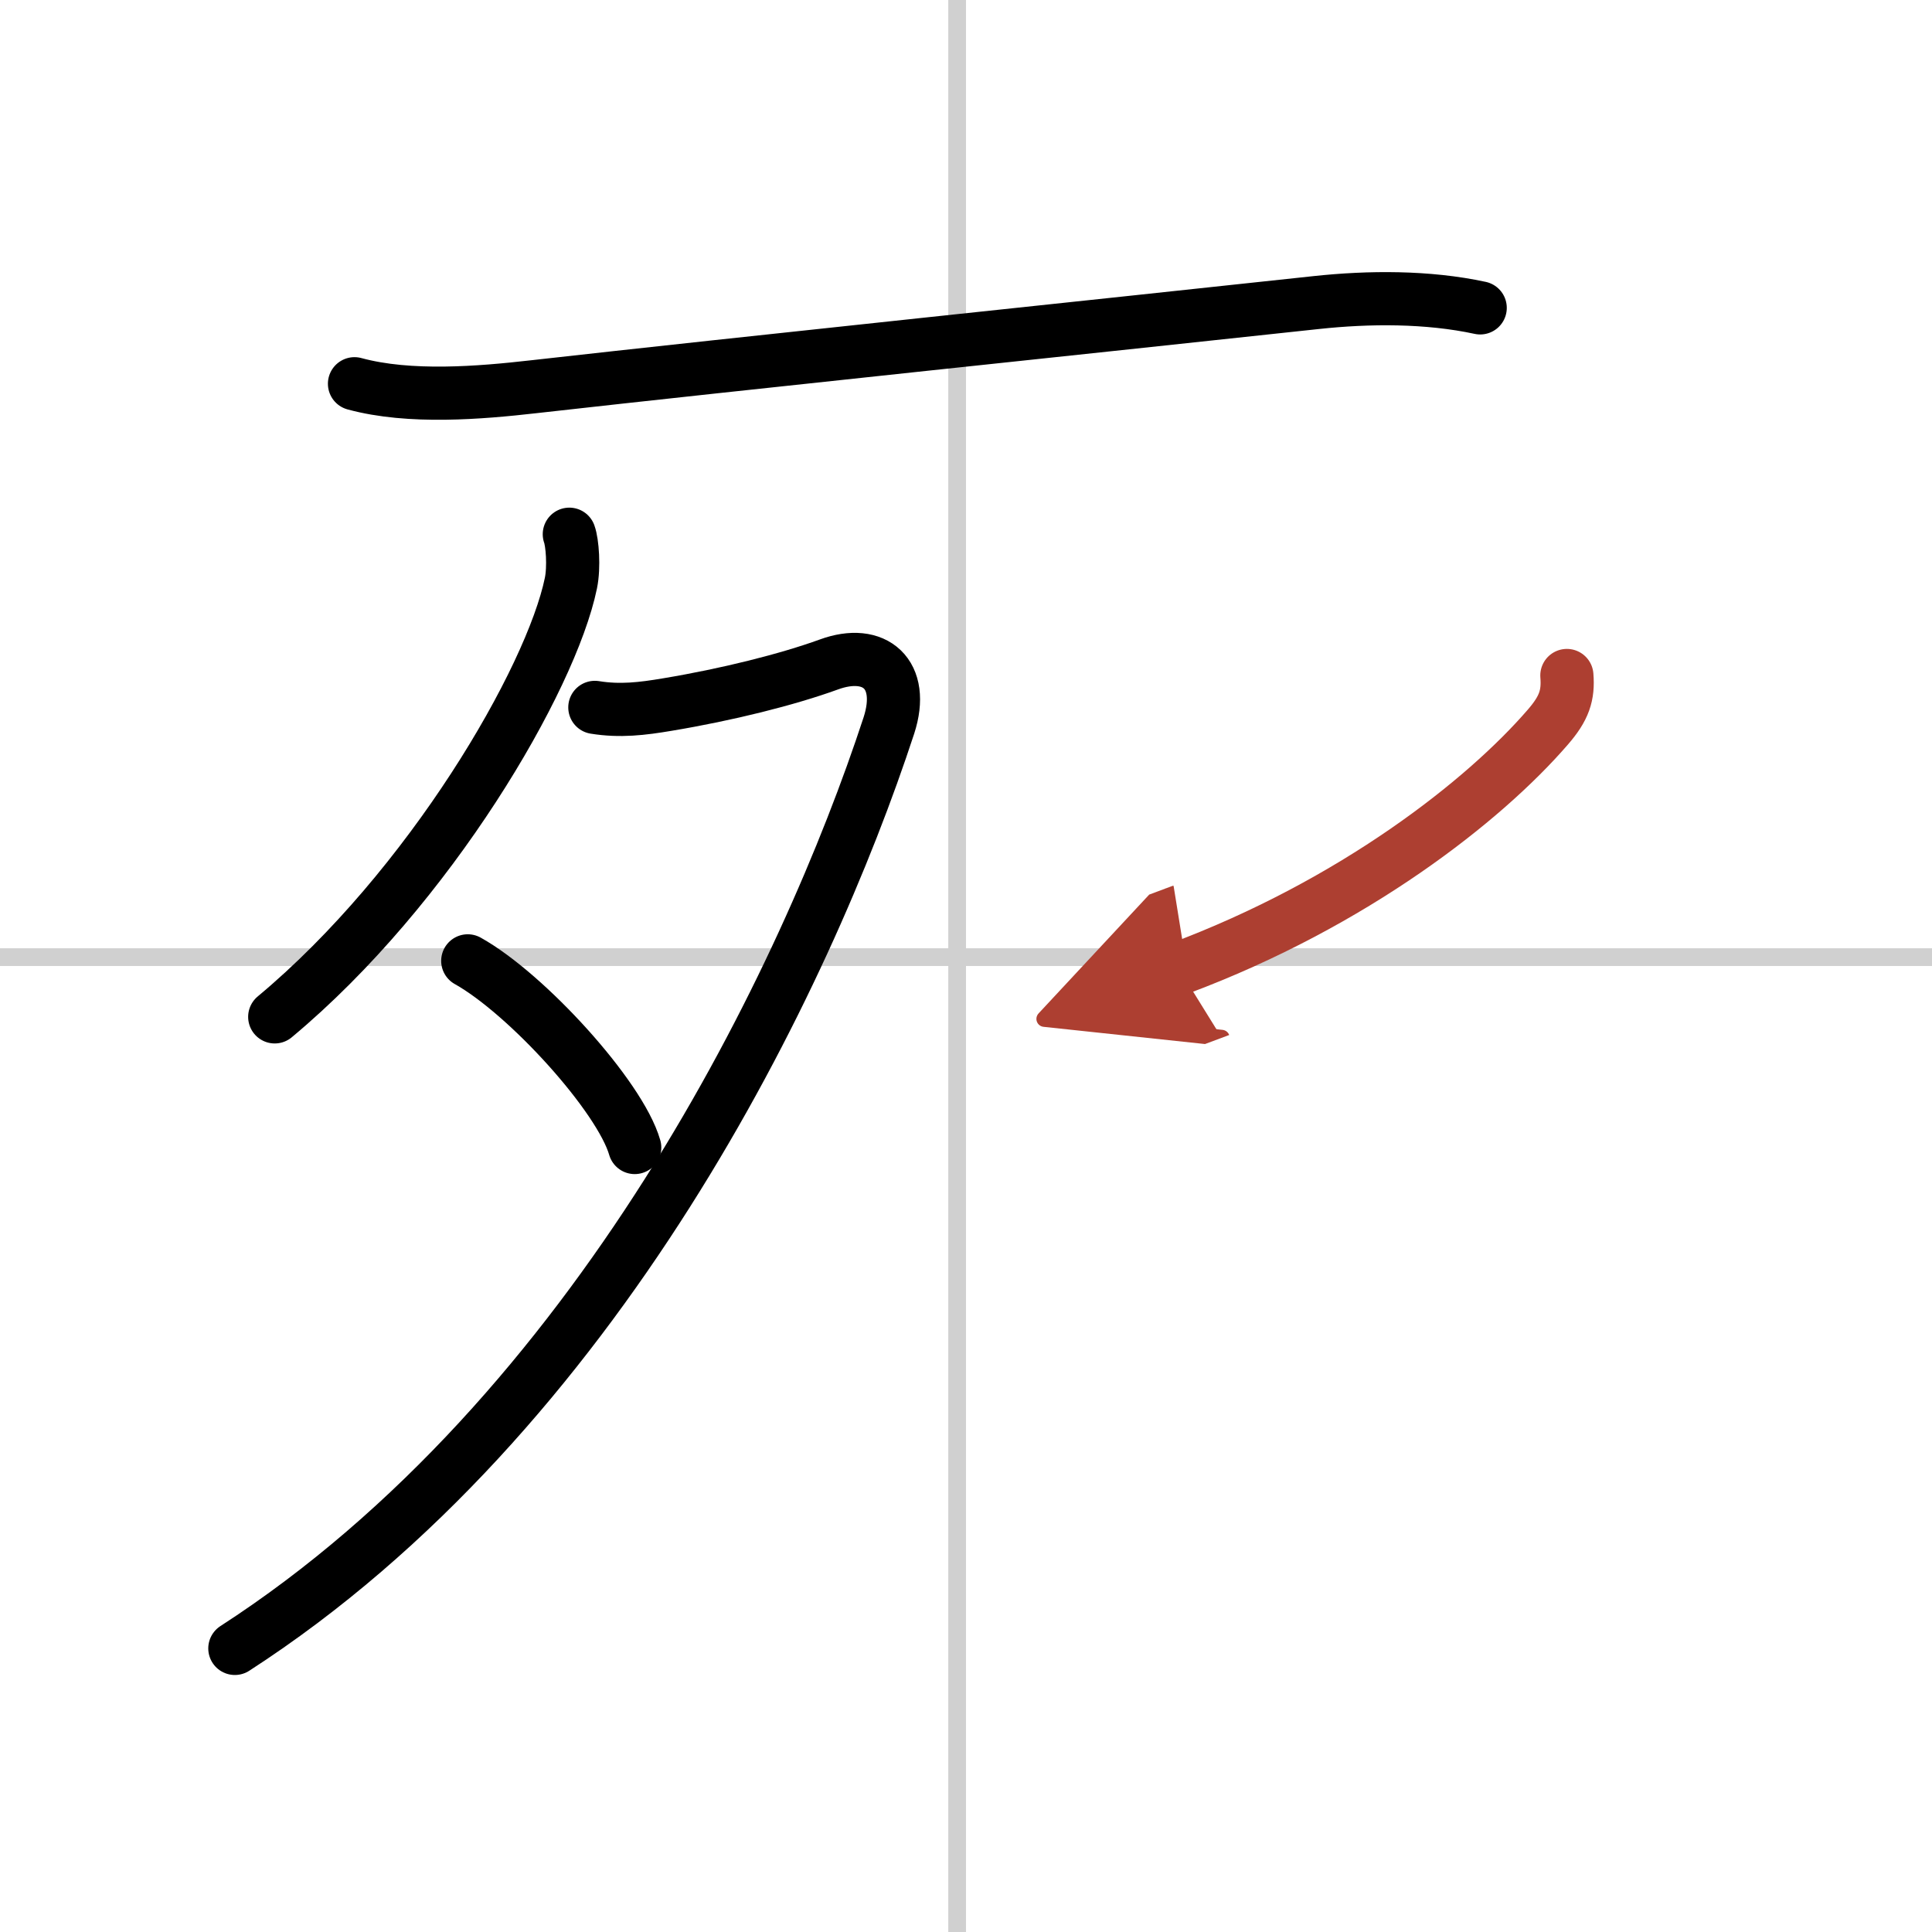<svg width="400" height="400" viewBox="0 0 109 109" xmlns="http://www.w3.org/2000/svg"><defs><marker id="a" markerWidth="4" orient="auto" refX="1" refY="5" viewBox="0 0 10 10"><polyline points="0 0 10 5 0 10 1 5" fill="#ad3f31" stroke="#ad3f31"/></marker></defs><g fill="none" stroke="#000" stroke-linecap="round" stroke-linejoin="round" stroke-width="3"><rect width="100%" height="100%" fill="#fff" stroke="#fff"/><line x1="54" x2="54" y2="109" stroke="#d0d0d0" stroke-width="1"/><line x2="109" y1="54" y2="54" stroke="#d0d0d0" stroke-width="1"/><path d="m20 21.65c3.12 0.85 7.11 0.51 10.1 0.17 11.81-1.33 32.15-3.45 44.16-4.75 2.97-0.32 6.29-0.34 9.25 0.3"/><path d="m32.12 30.14c0.17 0.46 0.28 1.84 0.09 2.76-1.12 5.43-7.95 17.17-16.71 24.47"/><path d="M33.56,39.91c1.42,0.23,2.67,0.08,4.09-0.16c3.37-0.56,6.77-1.41,9.11-2.26c2.59-0.95,4.33,0.54,3.39,3.44C45.5,55.12,33.75,79.75,13.25,93"/><path d="m26.39 54.21c3.33 1.86 8.59 7.64 9.42 10.53"/><path d="m88.4 38.11c0.09 1.12-0.15 1.85-1.08 2.92-3.58 4.14-10.93 9.93-20.81 13.62" marker-end="url(#a)" stroke="#ad3f31"/></g></svg>
